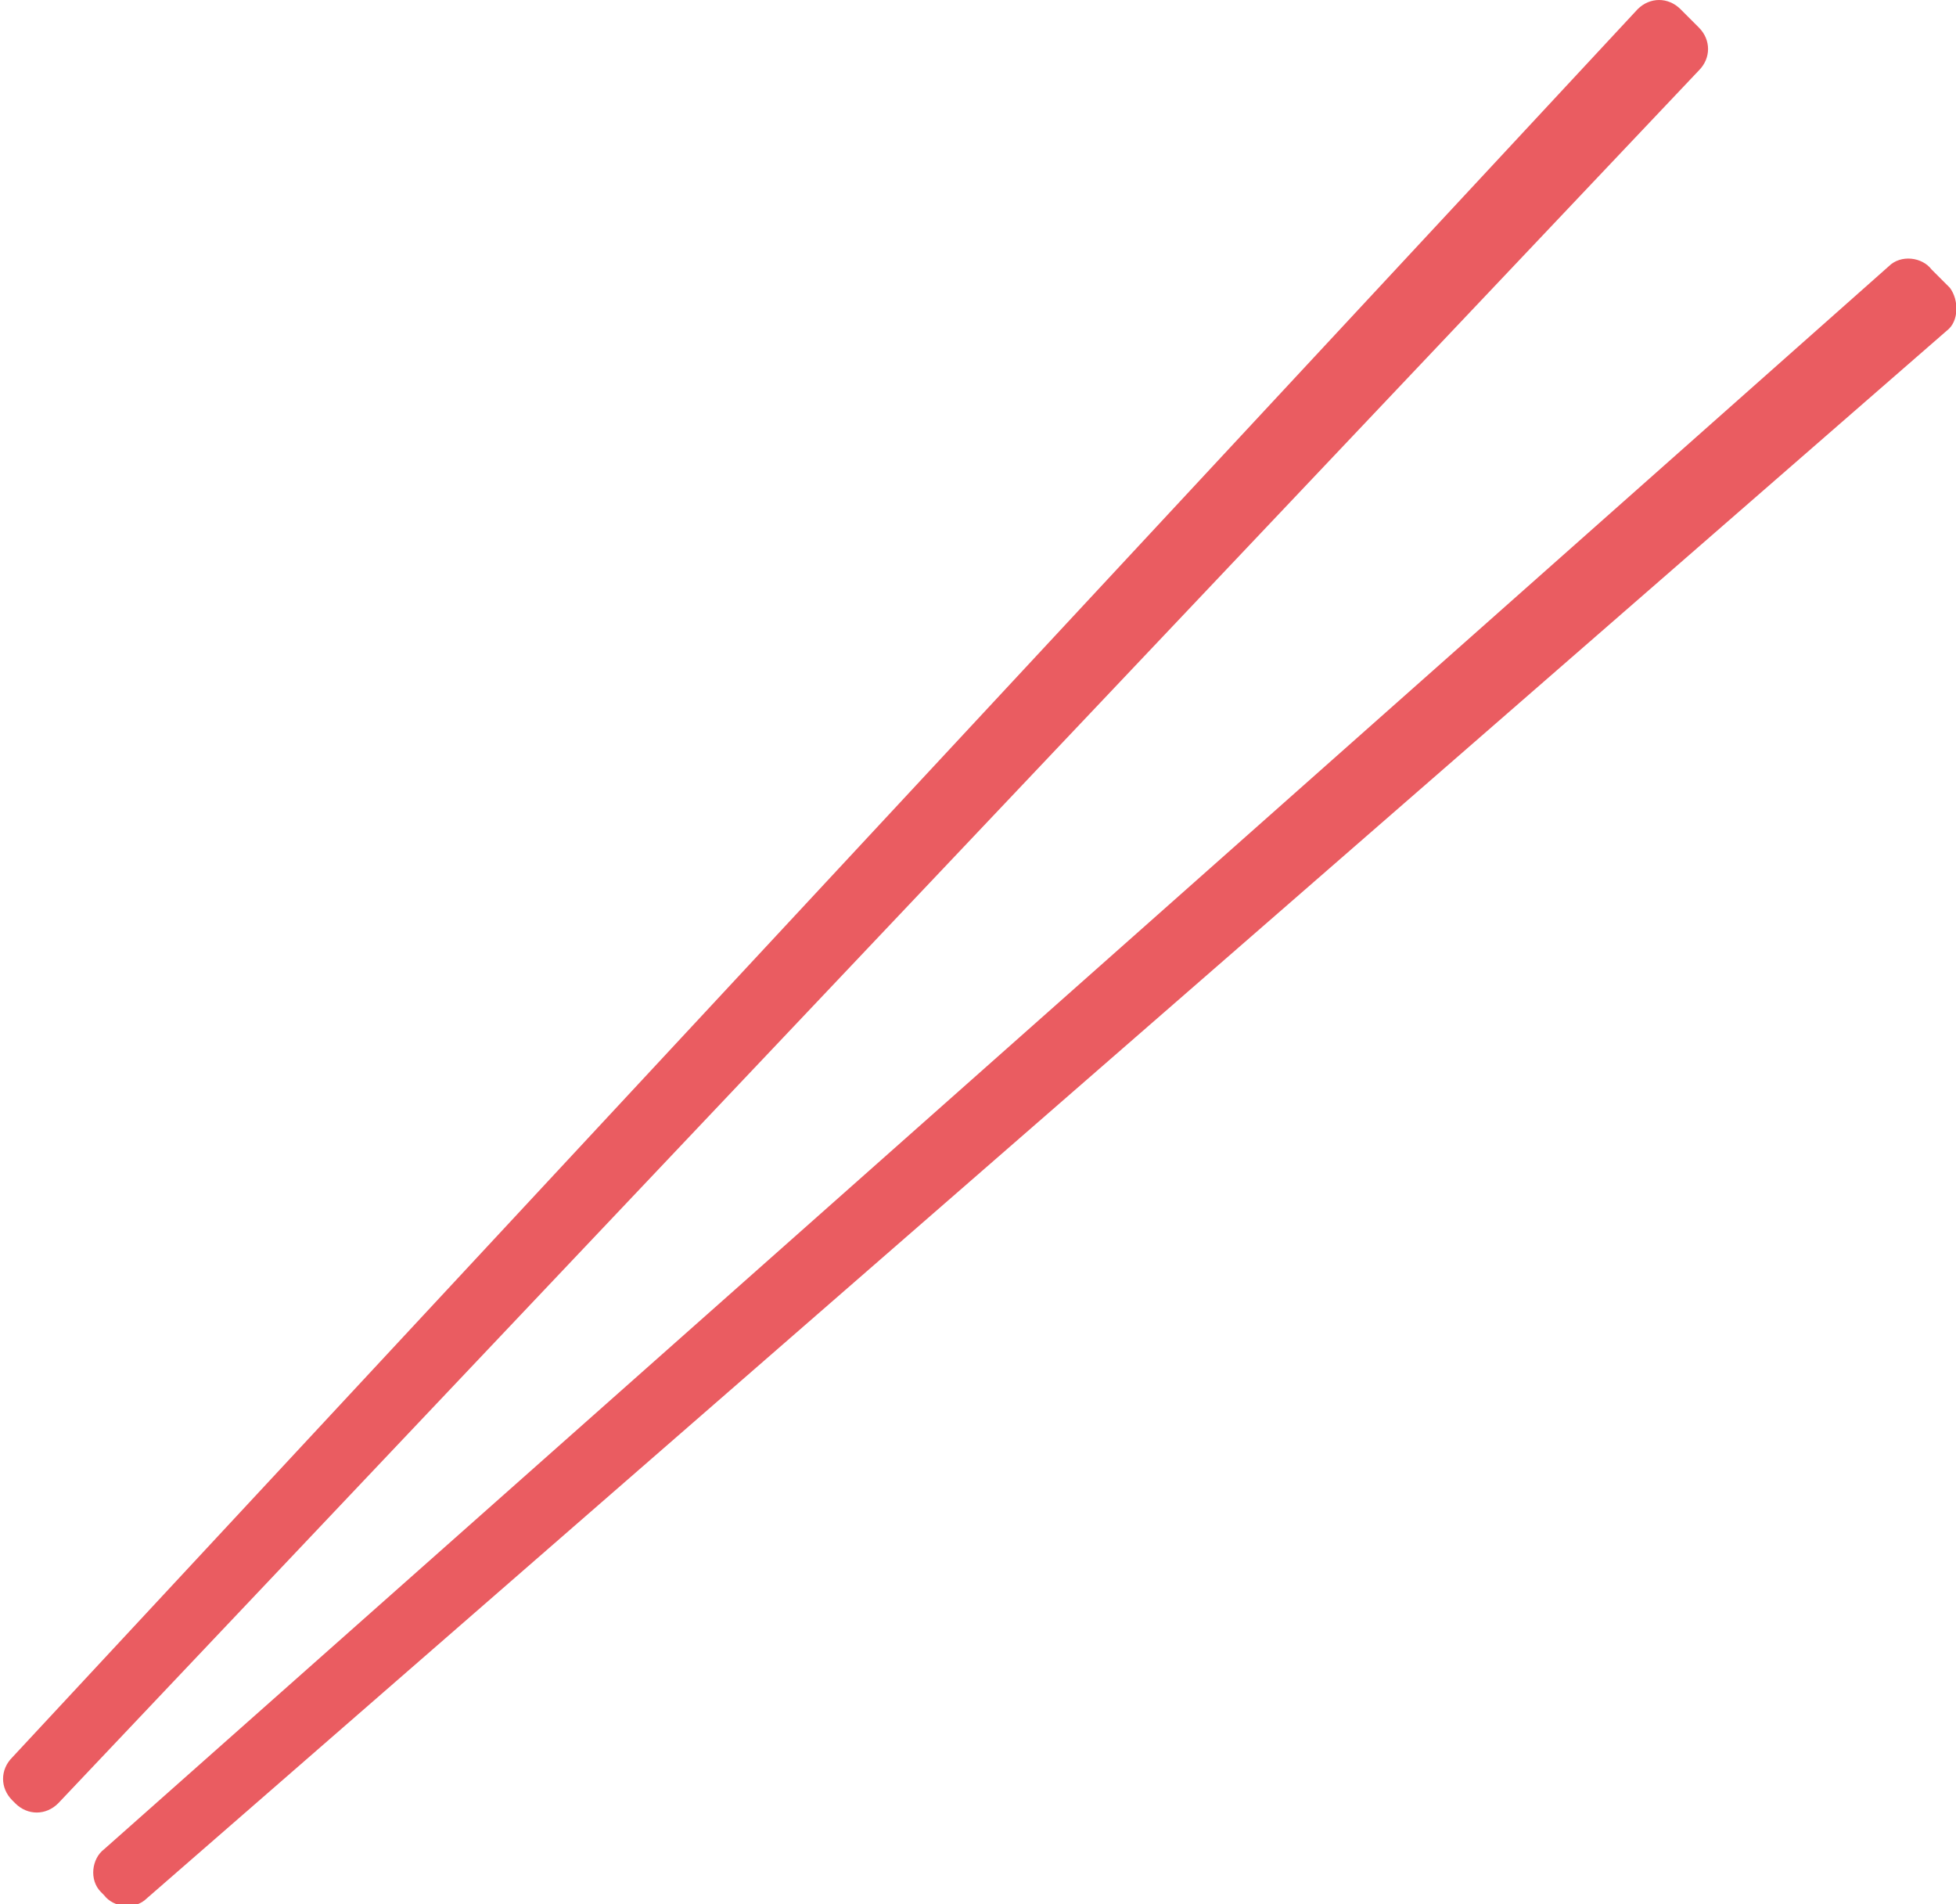<?xml version="1.0" encoding="utf-8"?>
<!-- Generator: Adobe Illustrator 23.0.3, SVG Export Plug-In . SVG Version: 6.00 Build 0)  -->
<svg version="1.1" id="Layer_1" xmlns="http://www.w3.org/2000/svg" xmlns:xlink="http://www.w3.org/1999/xlink" x="0px" y="0px"
	 viewBox="0 0 63.9 62.2" style="enable-background:new 0 0 63.9 62.2;" xml:space="preserve">
<style type="text/css">
	.st0{fill:#EA5C61;}
</style>
<g>
	<path class="st0" d="M55.5,2.3L1.9,58.9c-0.4,0.4-1,0.4-1.4,0l-0.1-0.1c-0.4-0.4-0.4-1,0-1.4L53.5,0.3c0.4-0.4,1-0.4,1.4,0l0.6,0.6
		C55.9,1.3,55.9,1.9,55.5,2.3"/>
	<path class="st0" d="M63.6,10.8L4.8,62c-0.4,0.4-1.1,0.3-1.4-0.1l-0.1-0.1c-0.4-0.4-0.3-1.1,0.1-1.4L61.7,8.7
		c0.4-0.4,1.1-0.3,1.4,0.1l0.6,0.6C64,9.8,64,10.5,63.6,10.8"/>
</g>
</svg>
